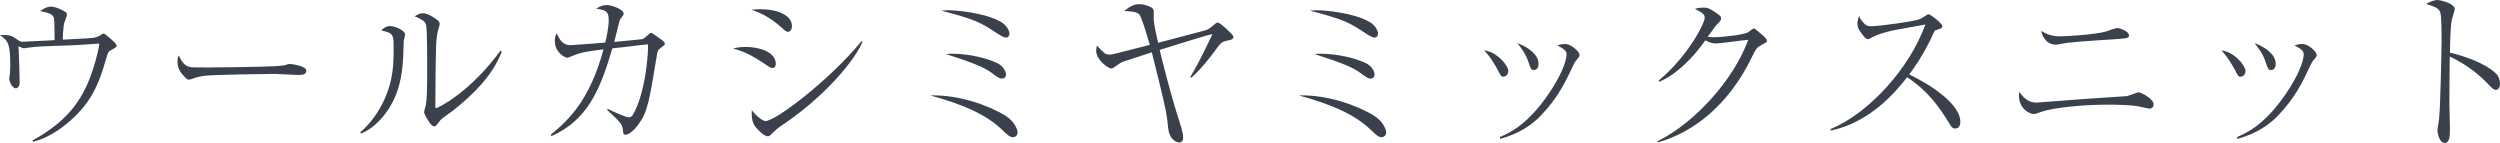 <?xml version="1.0" encoding="UTF-8"?><svg id="_イヤー_2" xmlns="http://www.w3.org/2000/svg" viewBox="0 0 431.369 24.659"><defs><style>.cls-1{fill:#3a404c;}</style></defs><g id="design"><g><path class="cls-1" d="M5.61,24.239c5.669-3.15,8.549-6.6,10.35-12.029,.78-2.34,1.17-4.35,1.17-4.59,0-.09-.03-.09-.12-.09-.3,0-1.53,.119-1.77,.119-5.22,.36-7.649,.211-10.05,.54-.18,0-.96,.15-1.109,.15-.061,0-.6-.21-.9-.36,.09,1.23,.21,5.07,.21,6.24,0,.72-.359,1.02-.66,1.02-.63,0-1.14-1.199-1.14-1.68,0-.12,.09-.66,.12-.78,.03-.3,.06-.96,.06-1.229,0-3.9-.27-4.439-1.77-5.49,1.68-.119,2.13,.18,2.73,.6,.75,.511,.81,.541,1.11,.541,.24,0,3.33-.15,3.78-.181,.81-.03,.9-.06,1.8-.09-.03-3.659-.061-3.78-.21-4.05-.24-.359-.51-.63-2.28-.96,.3-.21,1.08-.78,1.83-.78,.93,0,2.16,.69,2.49,.9,.18,.09,.3,.21,.3,.48,0,.239-.39,1.229-.45,1.409-.09,.33-.15,.66-.24,1.95-.03,.54-.03,.75-.03,.96,.63-.03,4.86-.24,5.22-.3,.39-.061,.99-.24,1.35-.51,.27-.181,.33-.24,.45-.24,.18,0,.27,.09,1.109,.779,.271,.24,1.17,1.021,1.17,1.291,0,.239-.09,.299-.84,.719-.63,.33-.66,.451-.99,1.59-1.38,4.98-2.94,7.83-6.3,10.77-2.91,2.551-5.25,3.24-6.3,3.541l-.09-.24Z"/><path class="cls-1" d="M32.61,11.52c.42,.12,.72,.12,3.359,.12,.54,0,10.47-.061,12.569-.301,.57-.06,.601-.06,.96-.209,.181-.061,.36-.09,.57-.09,.15,0,2.79,.299,2.79,1.17,0,.72-.78,.72-1.59,.72-.45,0-3.27-.181-3.9-.181-1.8,0-10.289,.15-11.759,.301-.36,.029-1.23,.119-2.07,.42-.57,.209-.72,.27-.93,.27s-.391,0-1.11-.869c-.21-.24-.87-1.021-.87-2.16,0-.42,.03-.78,.24-1.17,.39,1.08,1.05,1.799,1.74,1.979Z"/><path class="cls-1" d="M62.16,22.829c1.83-1.561,3.21-3.57,4.2-5.73,1.5-3.329,1.56-6.148,1.56-8.609,0-2.549,0-2.76-2.13-3.239,.3-.3,.78-.75,1.5-.75,.93,0,2.61,.78,2.61,1.44,0,.18-.21,.959-.24,1.139-.03,.451-.061,2.461-.09,2.851-.18,2.909-.6,6.39-3.09,9.689-.9,1.2-2.28,2.64-4.169,3.42l-.15-.21Zm24.419-13.92c-1.59,4.17-4.95,7.41-8.37,10.141-.33,.27-1.95,1.35-2.19,1.649-.75,.989-.84,1.11-1.14,1.11-.57,0-1.71-2.16-1.71-2.461,0-.18,.27-1.02,.3-1.17,.21-1.08,.24-2.699,.24-6.719,0-1.26,0-5.85-.15-6.87-.09-.66-.24-1.05-2.01-1.771,.3-.18,.81-.539,1.41-.539,.78,0,2.04,.75,2.609,1.26,.15,.119,.3,.33,.3,.6,0,.18-.24,.9-.27,1.051-.12,.42-.27,1.289-.33,2.219-.09,1.98-.15,8.551-.15,10.74,0,.449,0,.51,.09,.51,.359,0,5.879-2.699,11.159-9.93l.21,.18Z"/><path class="cls-1" d="M104.85,18.779c1.29,.63,3.15,1.47,3.66,1.47,.27,0,.51-.15,.66-.39,2.13-3.54,2.73-10.47,2.64-12.21-.87,.061-3.15,.36-4.14,.48-.39,.029-.57,.06-2.01,.21-2.189,7.499-4.409,12.39-10.499,15.149l-.12-.27c3.36-2.67,6.84-6.33,9.09-14.7-2.22,.271-3.78,.45-5.25,1.08-.78,.33-.84,.36-1.02,.36-.39,0-2.13-.9-2.13-2.91,0-.6,.15-.96,.3-1.32,.569,1.17,1.05,2.07,2.43,2.07,.36,0,5.279-.391,5.97-.45,.12-.45,.6-2.399,.6-3.84,0-1.53-.39-1.739-2.16-2.01,.63-.39,1.08-.63,1.89-.63,.78,0,2.85,.75,2.85,1.5,0,.18,0,.21-.45,.75-.149,.15-.21,.33-.42,1.109-.12,.45-.66,2.58-.75,3,.42-.029,4.83-.449,4.92-.48,.27-.119,1.32-1.109,1.41-1.109,.18,0,1.86,1.26,1.92,1.29,.36,.3,.48,.42,.48,.601,0,.209-.09,.27-.72,.75-.51,.389-.54,.449-.72,1.619-1.26,7.59-1.53,9.449-3.18,11.64-.63,.87-1.561,1.71-2.19,1.71-.359,0-.39-.359-.42-.689-.12-1.141-.24-1.26-2.729-3.601l.09-.18Z"/><path class="cls-1" d="M128.7,8.1c2.189,0,5.159,.81,5.159,2.91,0,.09,0,.72-.569,.72-.36,0-.63-.21-1.23-.63-2.52-1.74-4.02-2.28-5.58-2.76,.75-.15,1.35-.24,2.22-.24Zm2.55-6.51c2.97,0,5.399,1.08,5.399,2.91,0,.54-.27,.989-.689,.989-.271,0-.51-.18-1.05-.689-2.34-2.13-4.29-2.79-5.25-3.12,.63-.06,1.02-.09,1.59-.09Zm17.579,5.64c-1.89,4.2-7.649,10.199-13.709,14.25-.81,.539-1.08,.75-2.16,1.799-.18,.181-.33,.24-.45,.24-.81,0-2.04-1.47-2.16-1.649-.63-.75-.689-1.92-.63-2.88,.66,.93,1.83,1.89,2.37,1.89,1.77,0,11.1-7.109,16.56-13.769l.18,.119Z"/><path class="cls-1" d="M173.459,19.949c1.74,1.08,2.13,2.55,2.13,2.909,0,.301-.21,.811-.84,.811-.51,0-.87-.359-1.949-1.38-2.88-2.729-7.2-4.44-12.27-5.819,4.77-.181,10.079,1.709,12.929,3.479ZM163.77,1.771c1.05,0,6.15,.389,8.94,2.01,1.17,.689,1.47,1.709,1.47,1.979,0,.33-.15,.72-.63,.72-.36,0-1.021-.42-1.41-.66-3.09-2.069-3.96-2.459-9.72-3.989,.69-.06,.99-.06,1.35-.06Zm.54,7.499c2.94,0,6.06,.81,7.71,1.59,1.11,.54,1.56,1.47,1.56,1.979,0,.511-.33,.721-.72,.721-.45,0-.9-.36-1.71-.96-1.2-.899-3.03-1.71-7.92-3.271,.601-.06,.66-.06,1.08-.06Z"/><path class="cls-1" d="M205.379,13.29c1.23-2.07,1.74-3.09,3.84-7.41-.66,.15-.99,.24-1.92,.51-2.04,.63-4.44,1.35-7.2,2.22,.42,1.8,2.01,7.979,2.88,10.68,.9,2.819,1.17,3.63,1.17,4.53,0,.66-.54,.779-.69,.779-.12,0-1.65-.209-1.89-2.49-.03-.239-.149-1.35-.18-1.559-.27-1.951-.54-3.031-2.64-11.52-.9,.299-4.5,1.439-5.04,1.649-.36,.149-.48,.239-1.47,.93-.18,.149-.3,.21-.45,.21-.66,0-2.64-1.56-2.64-3.029,0-.301,.03-.541,.12-.93,1.109,1.199,1.439,1.559,2.13,1.559,.45,0,.689-.06,3-.659,.6-.15,2.43-.63,3.99-1.021-.3-1.08-1.41-4.89-1.86-5.31-.57-.51-2.1-.51-2.58-.51,1.02-.78,1.59-1.2,2.7-1.2,.66,0,1.44,.27,1.92,.51,.45,.24,.51,.45,.51,.93,0,.211-.03,1.051,0,1.23,0,.51,.27,1.92,.75,3.99,1.229-.33,7.859-2.04,8.369-2.221,.39-.149,.81-.479,1.23-.84,.33-.299,.45-.42,.689-.42,.45,0,2.52,2.01,2.64,2.28,.03,.09,.06,.149,.06,.24,0,.36-.39,.45-1.11,.6-.84,.181-1.05,.36-1.71,1.261-1.35,1.859-2.76,3.629-4.439,5.129l-.18-.119Z"/><path class="cls-1" d="M237.06,19.949c1.74,1.08,2.13,2.55,2.13,2.909,0,.301-.21,.811-.84,.811-.51,0-.87-.359-1.95-1.38-2.88-2.729-7.199-4.44-12.27-5.819,4.77-.181,10.08,1.709,12.93,3.479ZM227.37,1.771c1.05,0,6.149,.389,8.939,2.01,1.17,.689,1.47,1.709,1.47,1.979,0,.33-.149,.72-.63,.72-.36,0-1.02-.42-1.41-.66-3.09-2.069-3.959-2.459-9.719-3.989,.69-.06,.99-.06,1.35-.06Zm.54,7.499c2.939,0,6.06,.81,7.709,1.59,1.11,.54,1.56,1.47,1.56,1.979,0,.511-.33,.721-.72,.721-.45,0-.9-.36-1.709-.96-1.2-.899-3.03-1.71-7.92-3.271,.6-.06,.66-.06,1.08-.06Z"/><path class="cls-1" d="M260.25,12.239c0,.6-.391,.99-.87,.99-.36,0-.42-.12-1.05-1.35,0,0-1.08-2.041-2.25-3.18,2.189,.209,4.17,2.609,4.17,3.539Zm-1.44,11.4c1.74-.75,5.13-2.25,9.09-8.49,2.16-3.449,2.4-5.25,2.4-5.79,0-.569-.39-.899-1.59-1.53,.391-.119,.84-.239,1.38-.239,1.05,0,2.459,1.38,2.459,1.86,0,.27-.06,.359-.6,.989-.18,.24-.27,.36-.54,.931-1.2,2.579-2.55,5.52-5.7,8.729-2.28,2.311-4.8,3.271-6.87,3.87l-.03-.329Zm6.66-12.63c0,.93-.57,1.079-.78,1.079-.51,0-.6-.27-.96-1.379-.45-1.41-1.35-2.58-1.92-3.271,1.74,.63,3.66,1.92,3.66,3.57Z"/><path class="cls-1" d="M286.02,24.358c6.33-3.119,13.109-10.529,15.629-17.488-.87,.06-4.8,.629-5.61,.629-.39,0-.87-.06-1.8-.539-.72,1.02-1.86,2.609-3.87,4.439-.99,.9-2.4,2.01-4.05,2.7l-.12-.21c4.77-3.9,7.949-9.72,7.949-10.859,0-.601-.54-.9-1.68-1.5,.27-.09,.69-.211,1.5-.211,.54,0,.9,0,2.37,1.051,.54,.39,.63,.51,.63,.81,0,.271-.12,.45-.45,.78-.45,.449-.54,.54-1.86,2.4,.24,.029,.75,.06,1.08,.06,1.5,0,5.22-.421,5.91-.87,.15-.09,.78-.63,.96-.63,.15,0,.24,.06,.42,.239,1.26,1.021,1.86,1.5,1.86,1.92,0,.181-.06,.181-.69,.541-.99,.539-1.14,.629-1.83,2.069-4.14,8.64-10.379,13.229-16.319,14.88l-.03-.211Z"/><path class="cls-1" d="M315.84,22.289c6.66-2.79,13.62-10.439,16.38-18.06-.93,.18-4.95,.87-5.76,1.051-1.2,.299-2.46,.629-3.45,1.17-.42,.239-.54,.299-.72,.299-.39,0-.9-.719-1.26-1.229-.3-.42-.54-.87-.54-1.44,0-.42,.149-.899,.27-1.319,.15,.271,.271,.57,.63,.99,.51,.6,.78,.78,1.47,.78,1.32,0,7.41-.84,8.31-1.2,.36-.15,.51-.24,1.2-.69,.24-.18,.33-.18,.42-.18,.3,0,2.34,1.561,2.34,2.04,0,.36-.18,.42-1.14,.72-.15,.03-.24,.24-.33,.42-1.68,3.72-3.33,6-4.229,7.199,3.93,1.891,8.819,5.19,8.819,8.16,0,.21,0,1.17-.899,1.17-.45,0-.66-.3-.87-.66-1.98-3.27-3.99-5.939-7.41-8.189-1.859,2.37-6.239,7.74-13.169,9.21l-.061-.24Z"/><path class="cls-1" d="M351.48,17.699c.12,0,.24,0,.36-.03,7.44-.57,8.25-.63,15.09-1.08,.359-.09,.779-.209,1.2-.39,.66-.239,.72-.271,.87-.271,.51,0,2.61,1.17,2.61,2.07,0,.45-.33,.75-.66,.75-.3,0-1.68-.359-1.98-.39-1.38-.271-4.08-.3-5.25-.3-4.77,0-9.66,.6-11.37,1.199-.84,.301-1.229,.42-1.47,.42-.66,0-2.52-.899-2.52-3.209,0-.181,.03-.301,.06-.601,1.14,1.56,1.98,1.83,3.06,1.83Zm4.02-11.43c.96,0,5.729-.271,7.83-.81,.3-.09,1.71-.631,2.01-.631,.33,0,2.01,.541,2.01,1.261,0,.479-.271,.51-1.83,.63-7.2,.48-8.49,.57-9.84,.84-.6,.12-.72,.15-.9,.15-1.56,0-2.34-1.2-2.58-2.37,.99,.569,1.8,.93,3.3,.93Z"/><path class="cls-1" d="M387.45,12.239c0,.6-.391,.99-.87,.99-.36,0-.42-.12-1.05-1.35,0,0-1.08-2.041-2.25-3.18,2.189,.209,4.17,2.609,4.17,3.539Zm-1.44,11.4c1.74-.75,5.13-2.25,9.09-8.49,2.16-3.449,2.4-5.25,2.4-5.79,0-.569-.39-.899-1.59-1.53,.391-.119,.84-.239,1.38-.239,1.05,0,2.459,1.38,2.459,1.86,0,.27-.06,.359-.6,.989-.18,.24-.27,.36-.54,.931-1.2,2.579-2.55,5.52-5.7,8.729-2.28,2.311-4.8,3.271-6.87,3.87l-.03-.329Zm6.66-12.63c0,.93-.57,1.079-.78,1.079-.51,0-.6-.27-.96-1.379-.45-1.41-1.35-2.58-1.92-3.271,1.74,.63,3.66,1.92,3.66,3.57Z"/><path class="cls-1" d="M430.649,12.659c.45,.42,.72,1.051,.72,1.71,0,.72-.27,1.14-.69,1.14-.39,0-.69-.299-1.35-.989-2.16-2.28-4.41-3.69-6.63-4.771-.029,2.73-.06,5.521-.06,8.25,0,.631,.09,3.391,.09,3.93,0,1.44,0,2.73-.9,2.73-1.02,0-1.26-1.92-1.26-2.25,0-.061,.24-1.561,.271-1.74,.24-1.619,.45-12.569,.45-13.709,0-.93,0-4.02-.21-4.77-.21-.78-1.02-1.08-2.46-1.5,1.05-.66,1.89-.69,1.95-.69,.45,0,3,.569,3,1.59,0,.149-.3,1.05-.45,1.56-.33,1.021-.36,4.62-.39,5.94,2.25,.51,6,1.739,7.92,3.569Z"/></g></g></svg>